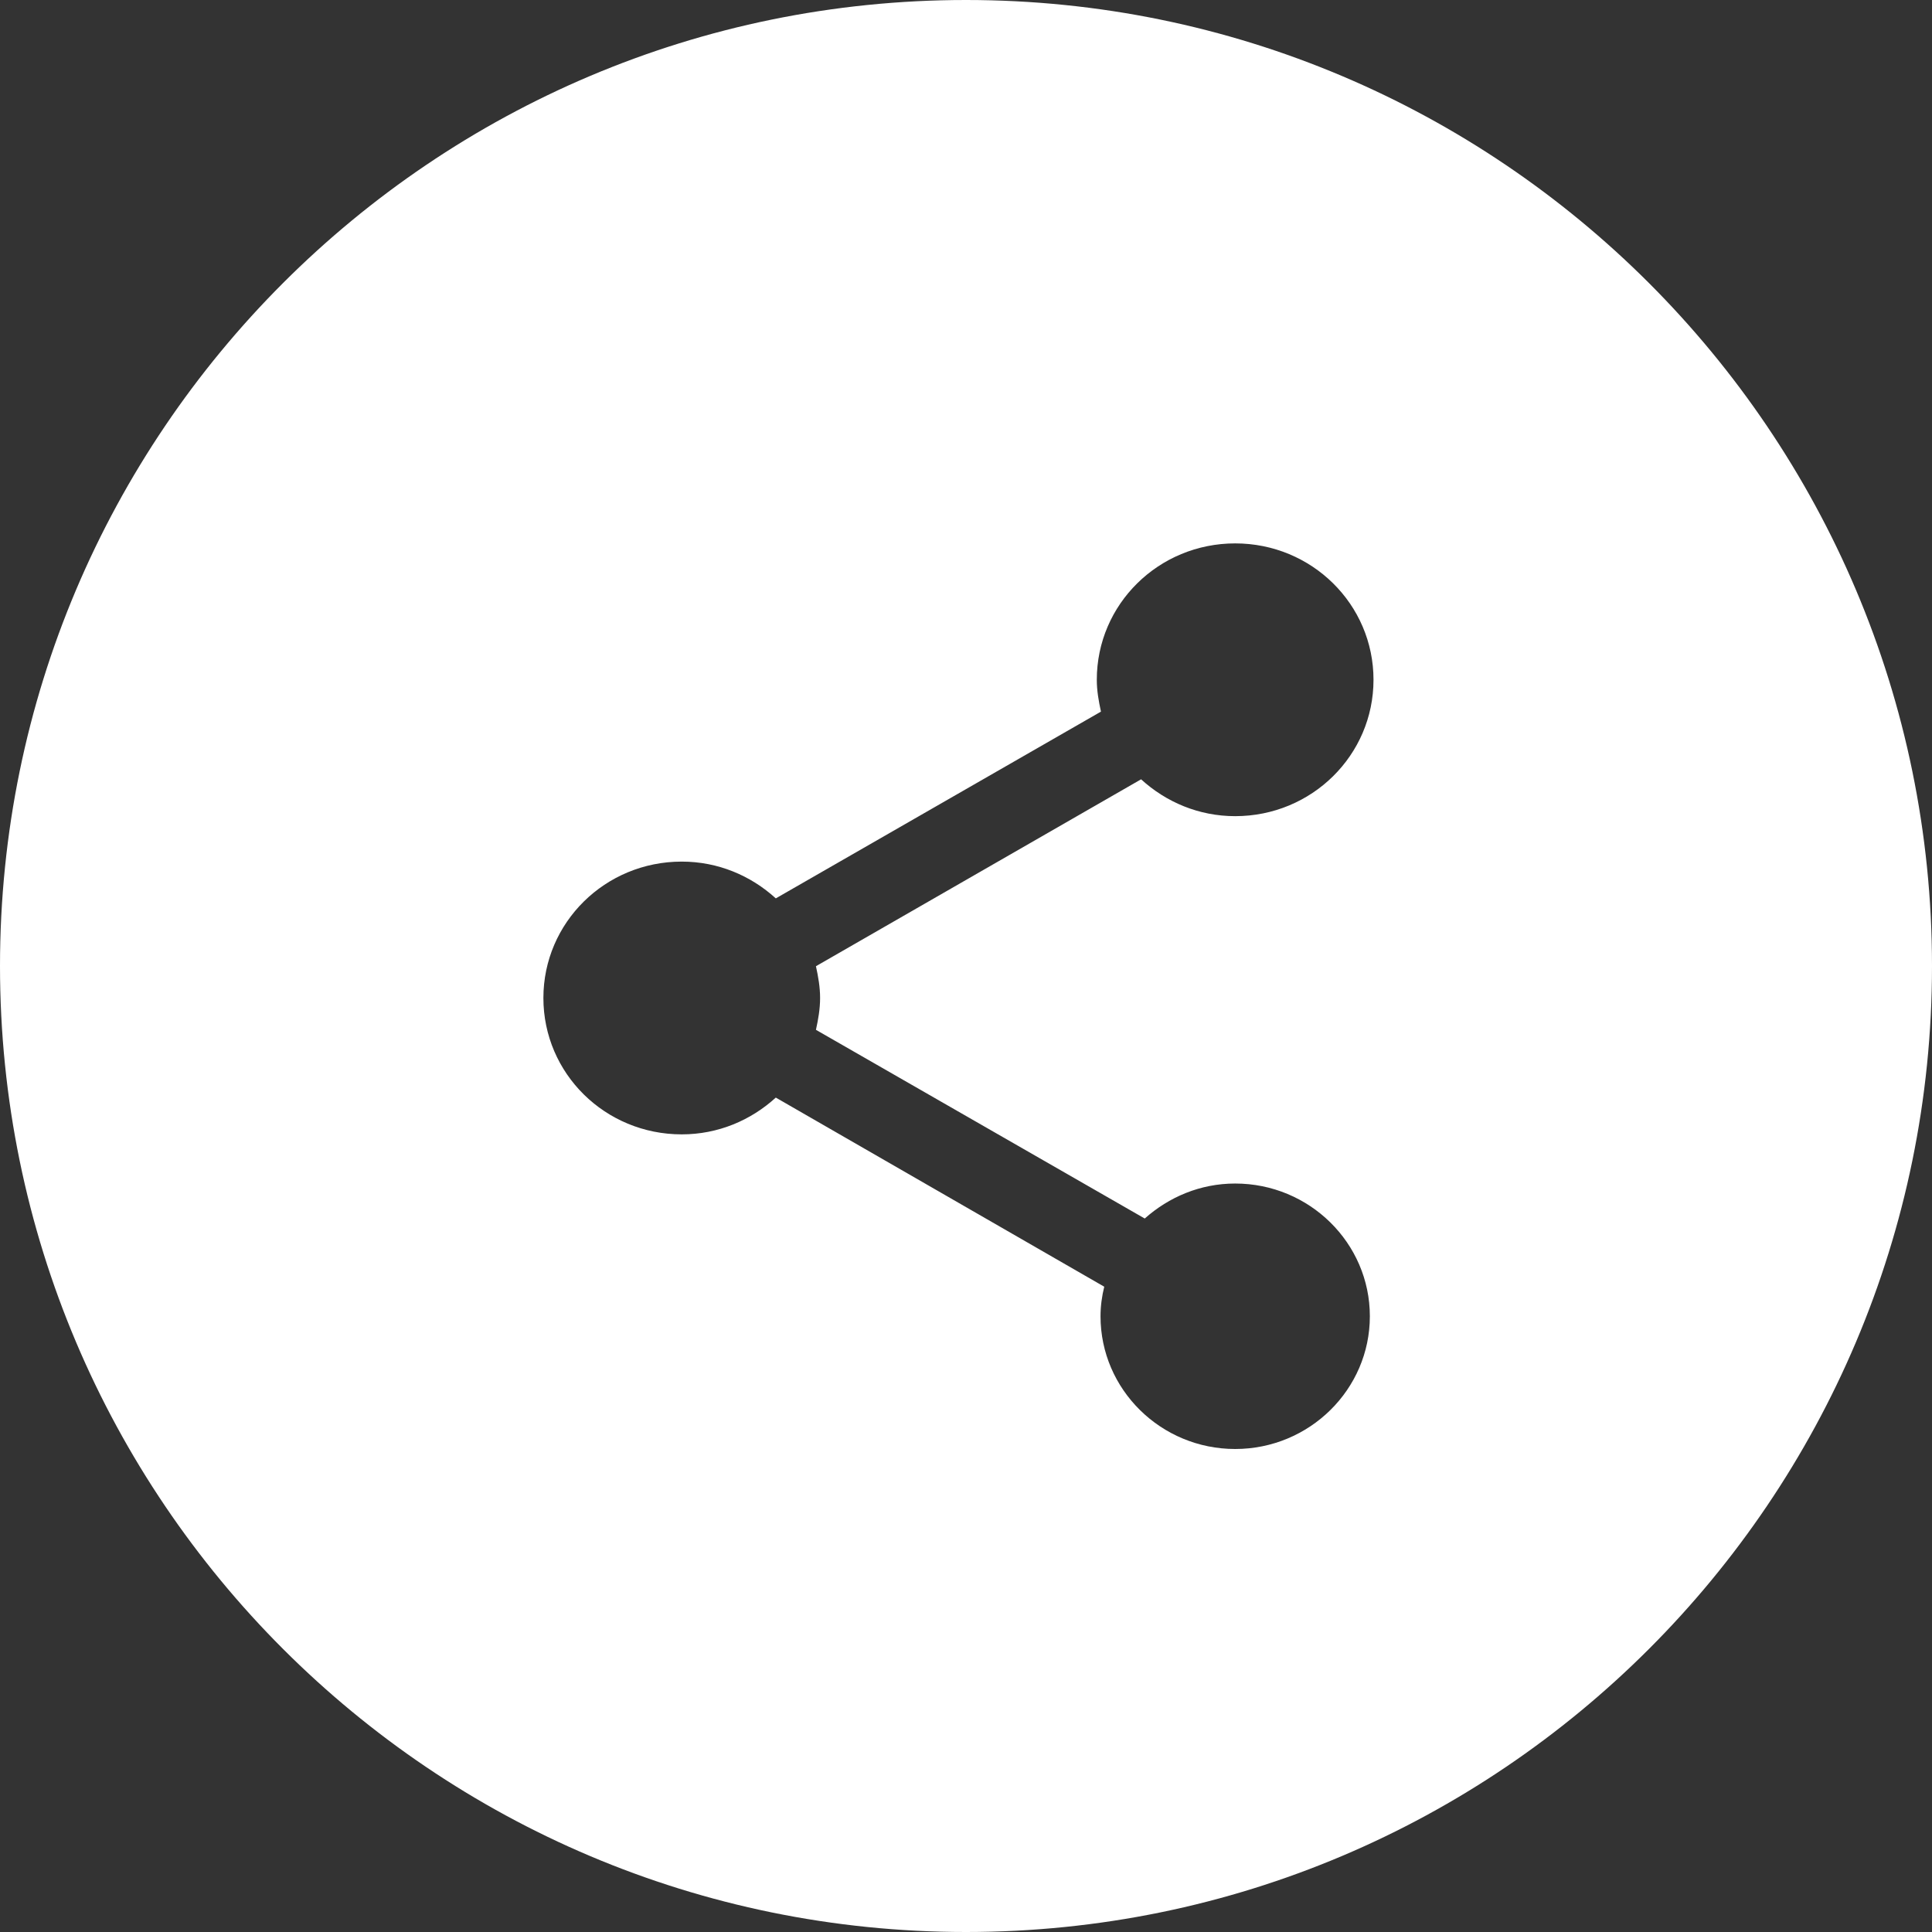 <svg xmlns="http://www.w3.org/2000/svg" width="38" height="38" viewBox="0 0 27 27">
    <rect x="0" y="0" width="27" height="27" fill="#333333" stroke="none"/>
    <path fill="#FFF" d="M13.5 0C20.952 0 27 6.048 27 13.5S20.952 27 13.5 27 0 20.952 0 13.5 6.048 0 13.5 0zm3.762 7.594c-1.07 0-1.934.851-1.934 1.906 0 .152.026.298.058.445l-4.544 2.61c-.348-.317-.805-.514-1.315-.514-1.07 0-1.933.852-1.933 1.906 0 1.055.863 1.906 1.933 1.906.51 0 .967-.197 1.315-.514l4.59 2.643c-.033.133-.052.273-.052.413 0 1.023.844 1.855 1.882 1.855 1.037 0 1.882-.832 1.882-1.855 0-1.023-.845-1.855-1.882-1.855-.49 0-.928.19-1.264.489l-4.595-2.637c.032-.146.058-.292.058-.445 0-.152-.026-.298-.058-.444l4.544-2.612c.348.318.806.515 1.315.515 1.07 0 1.933-.852 1.933-1.906 0-1.055-.863-1.906-1.933-1.906z"/>
</svg>